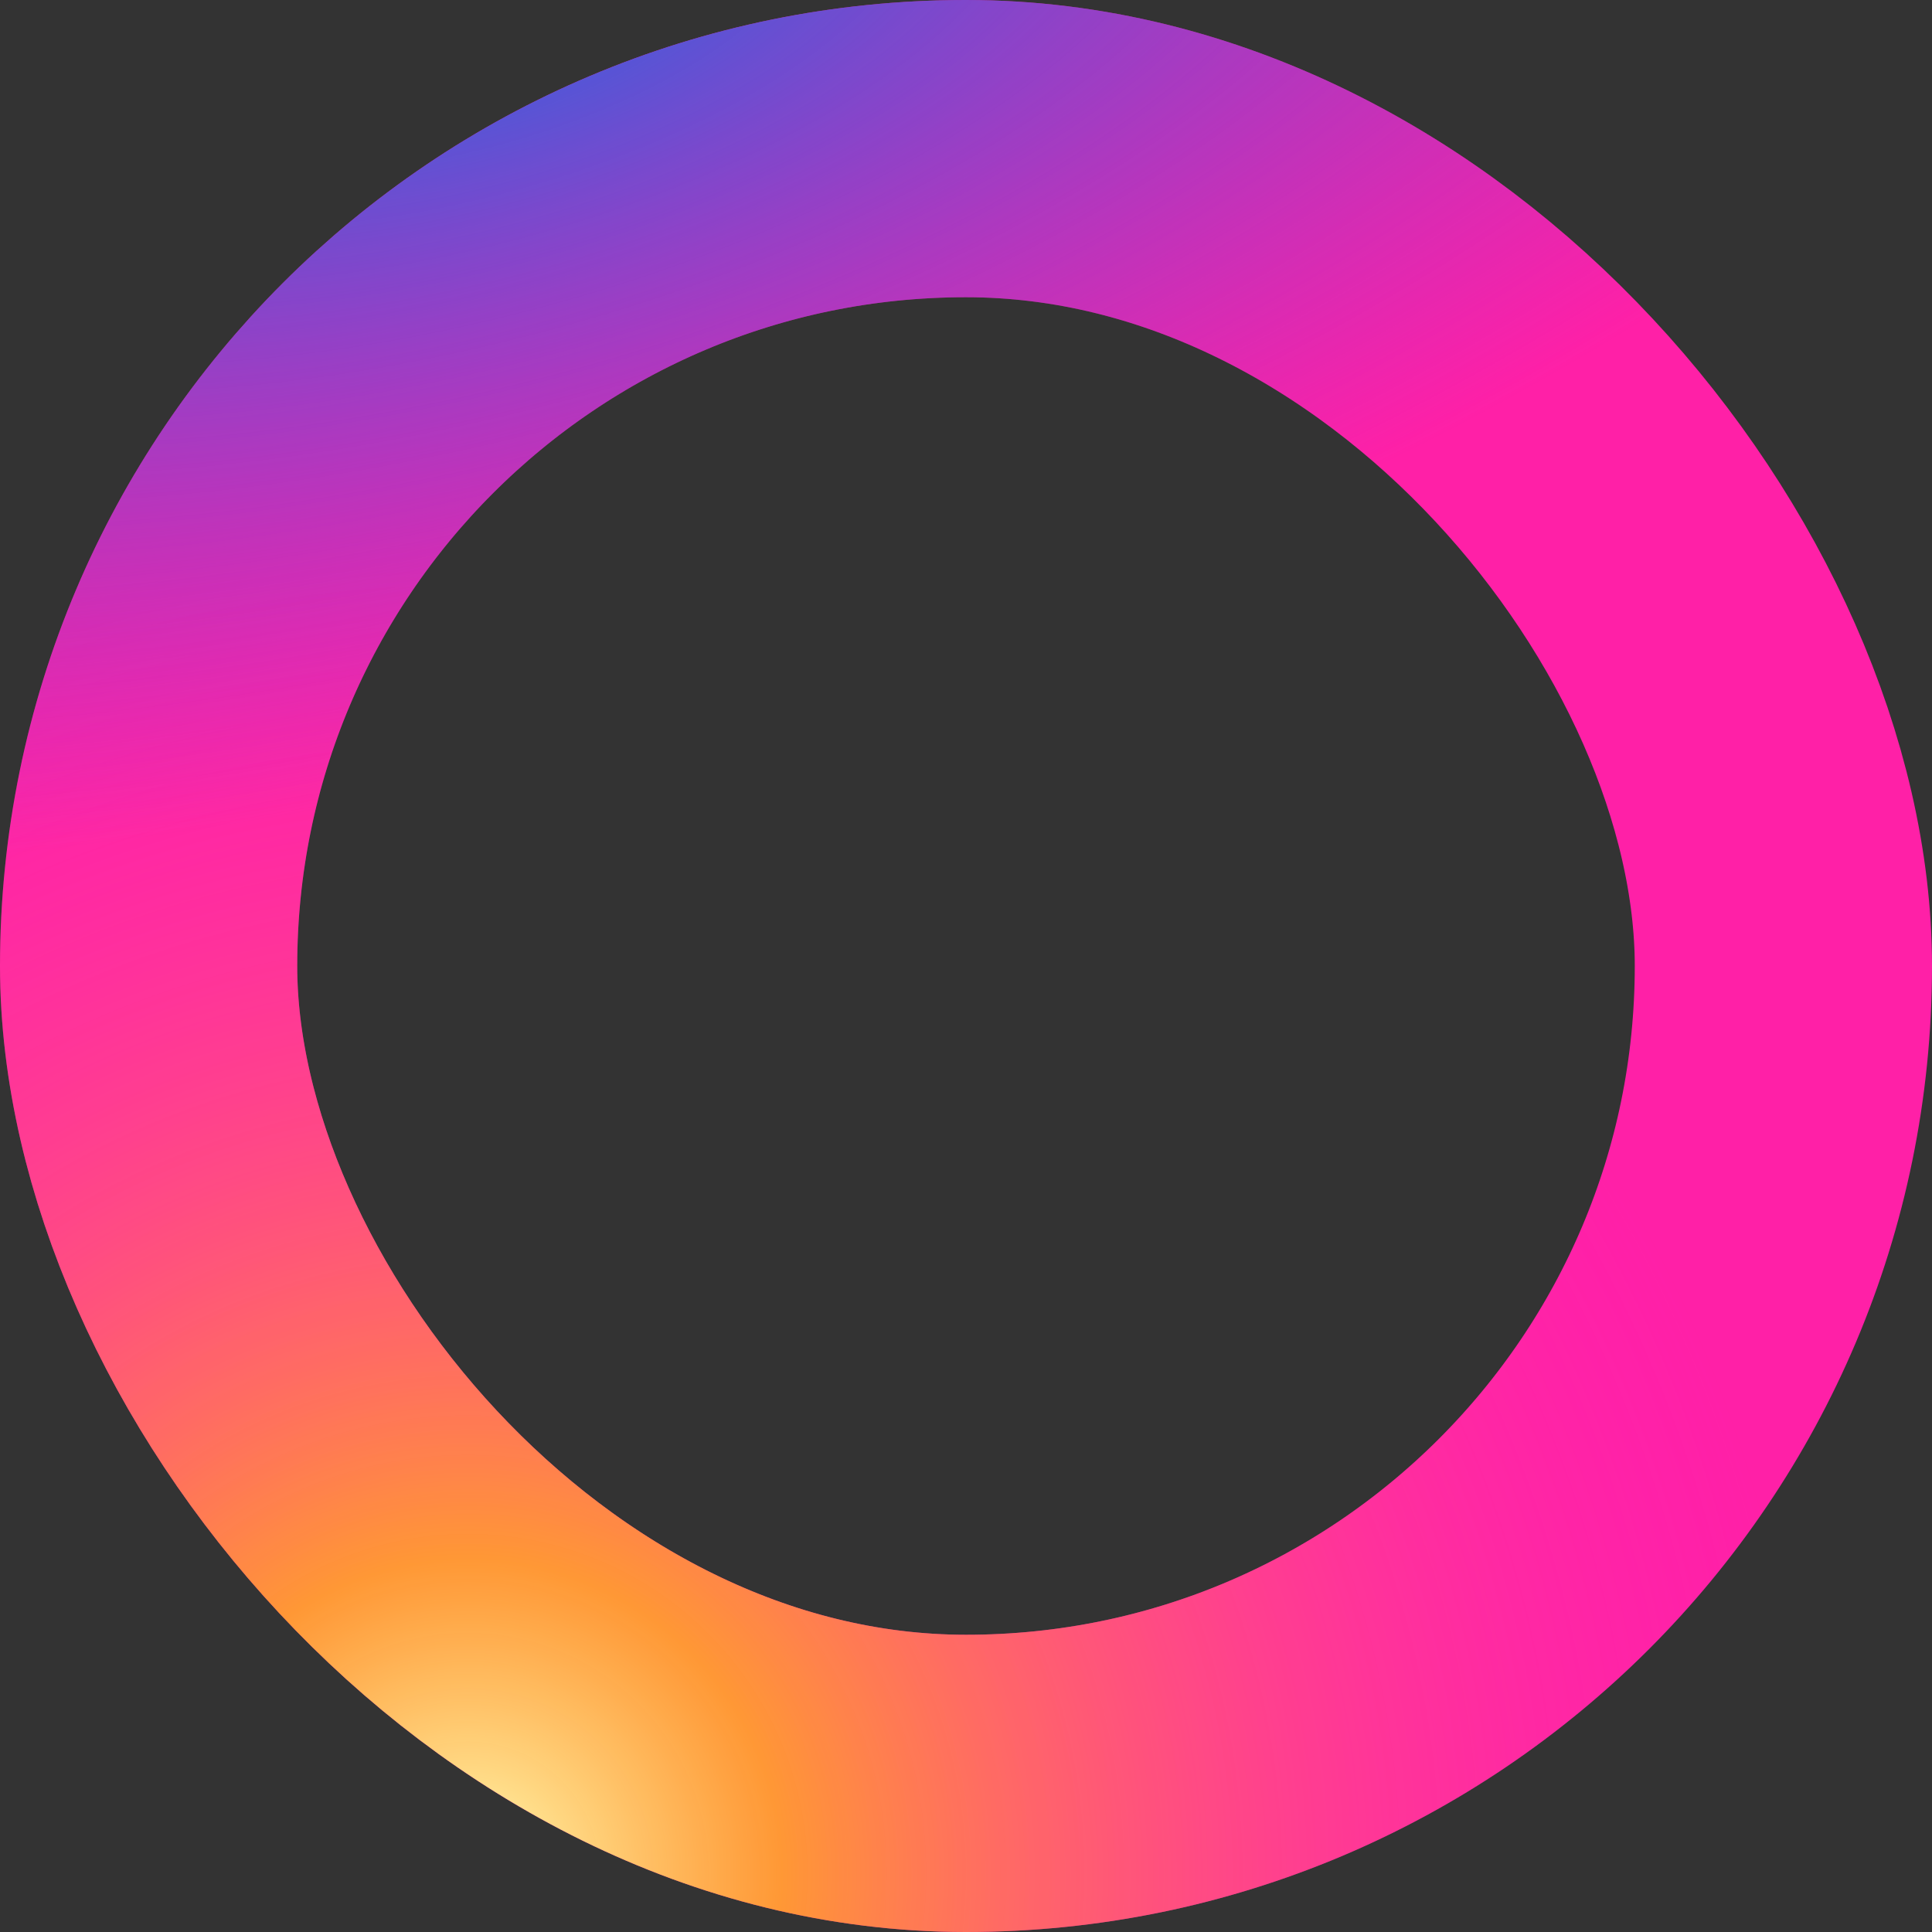 <?xml version="1.0" encoding="UTF-8"?> <svg xmlns="http://www.w3.org/2000/svg" width="26" height="26" viewBox="0 0 26 26" fill="none"><rect x="0" y="0" width="26" height="26" fill="#333333" stroke="none"/> <rect x="2" y="2" width="22" height="22" rx="11" stroke="#FF20A7" stroke-width="4"></rect> <rect x="2" y="2" width="22" height="22" rx="11" stroke="url(#paint0_radial_3328_562)" stroke-width="4"></rect> <rect x="2" y="2" width="22" height="22" rx="11" stroke="url(#paint1_radial_3328_562)" stroke-width="4"></rect> <defs> <radialGradient id="paint0_radial_3328_562" cx="0" cy="0" r="1" gradientUnits="userSpaceOnUse" gradientTransform="translate(6.5 25.188) rotate(106.302) scale(17.947)"> <stop stop-color="#FFFCB2"></stop> <stop offset="0.234" stop-color="#FFB21C" stop-opacity="0.818"></stop> <stop offset="1" stop-color="#FF24BE" stop-opacity="0"></stop> </radialGradient> <radialGradient id="paint1_radial_3328_562" cx="0" cy="0" r="1" gradientUnits="userSpaceOnUse" gradientTransform="translate(6.175) rotate(75.303) scale(10.248 24.032)"> <stop stop-color="#2E62DF"></stop> <stop offset="1" stop-color="#6E48D8" stop-opacity="0"></stop> </radialGradient> </defs> </svg> 